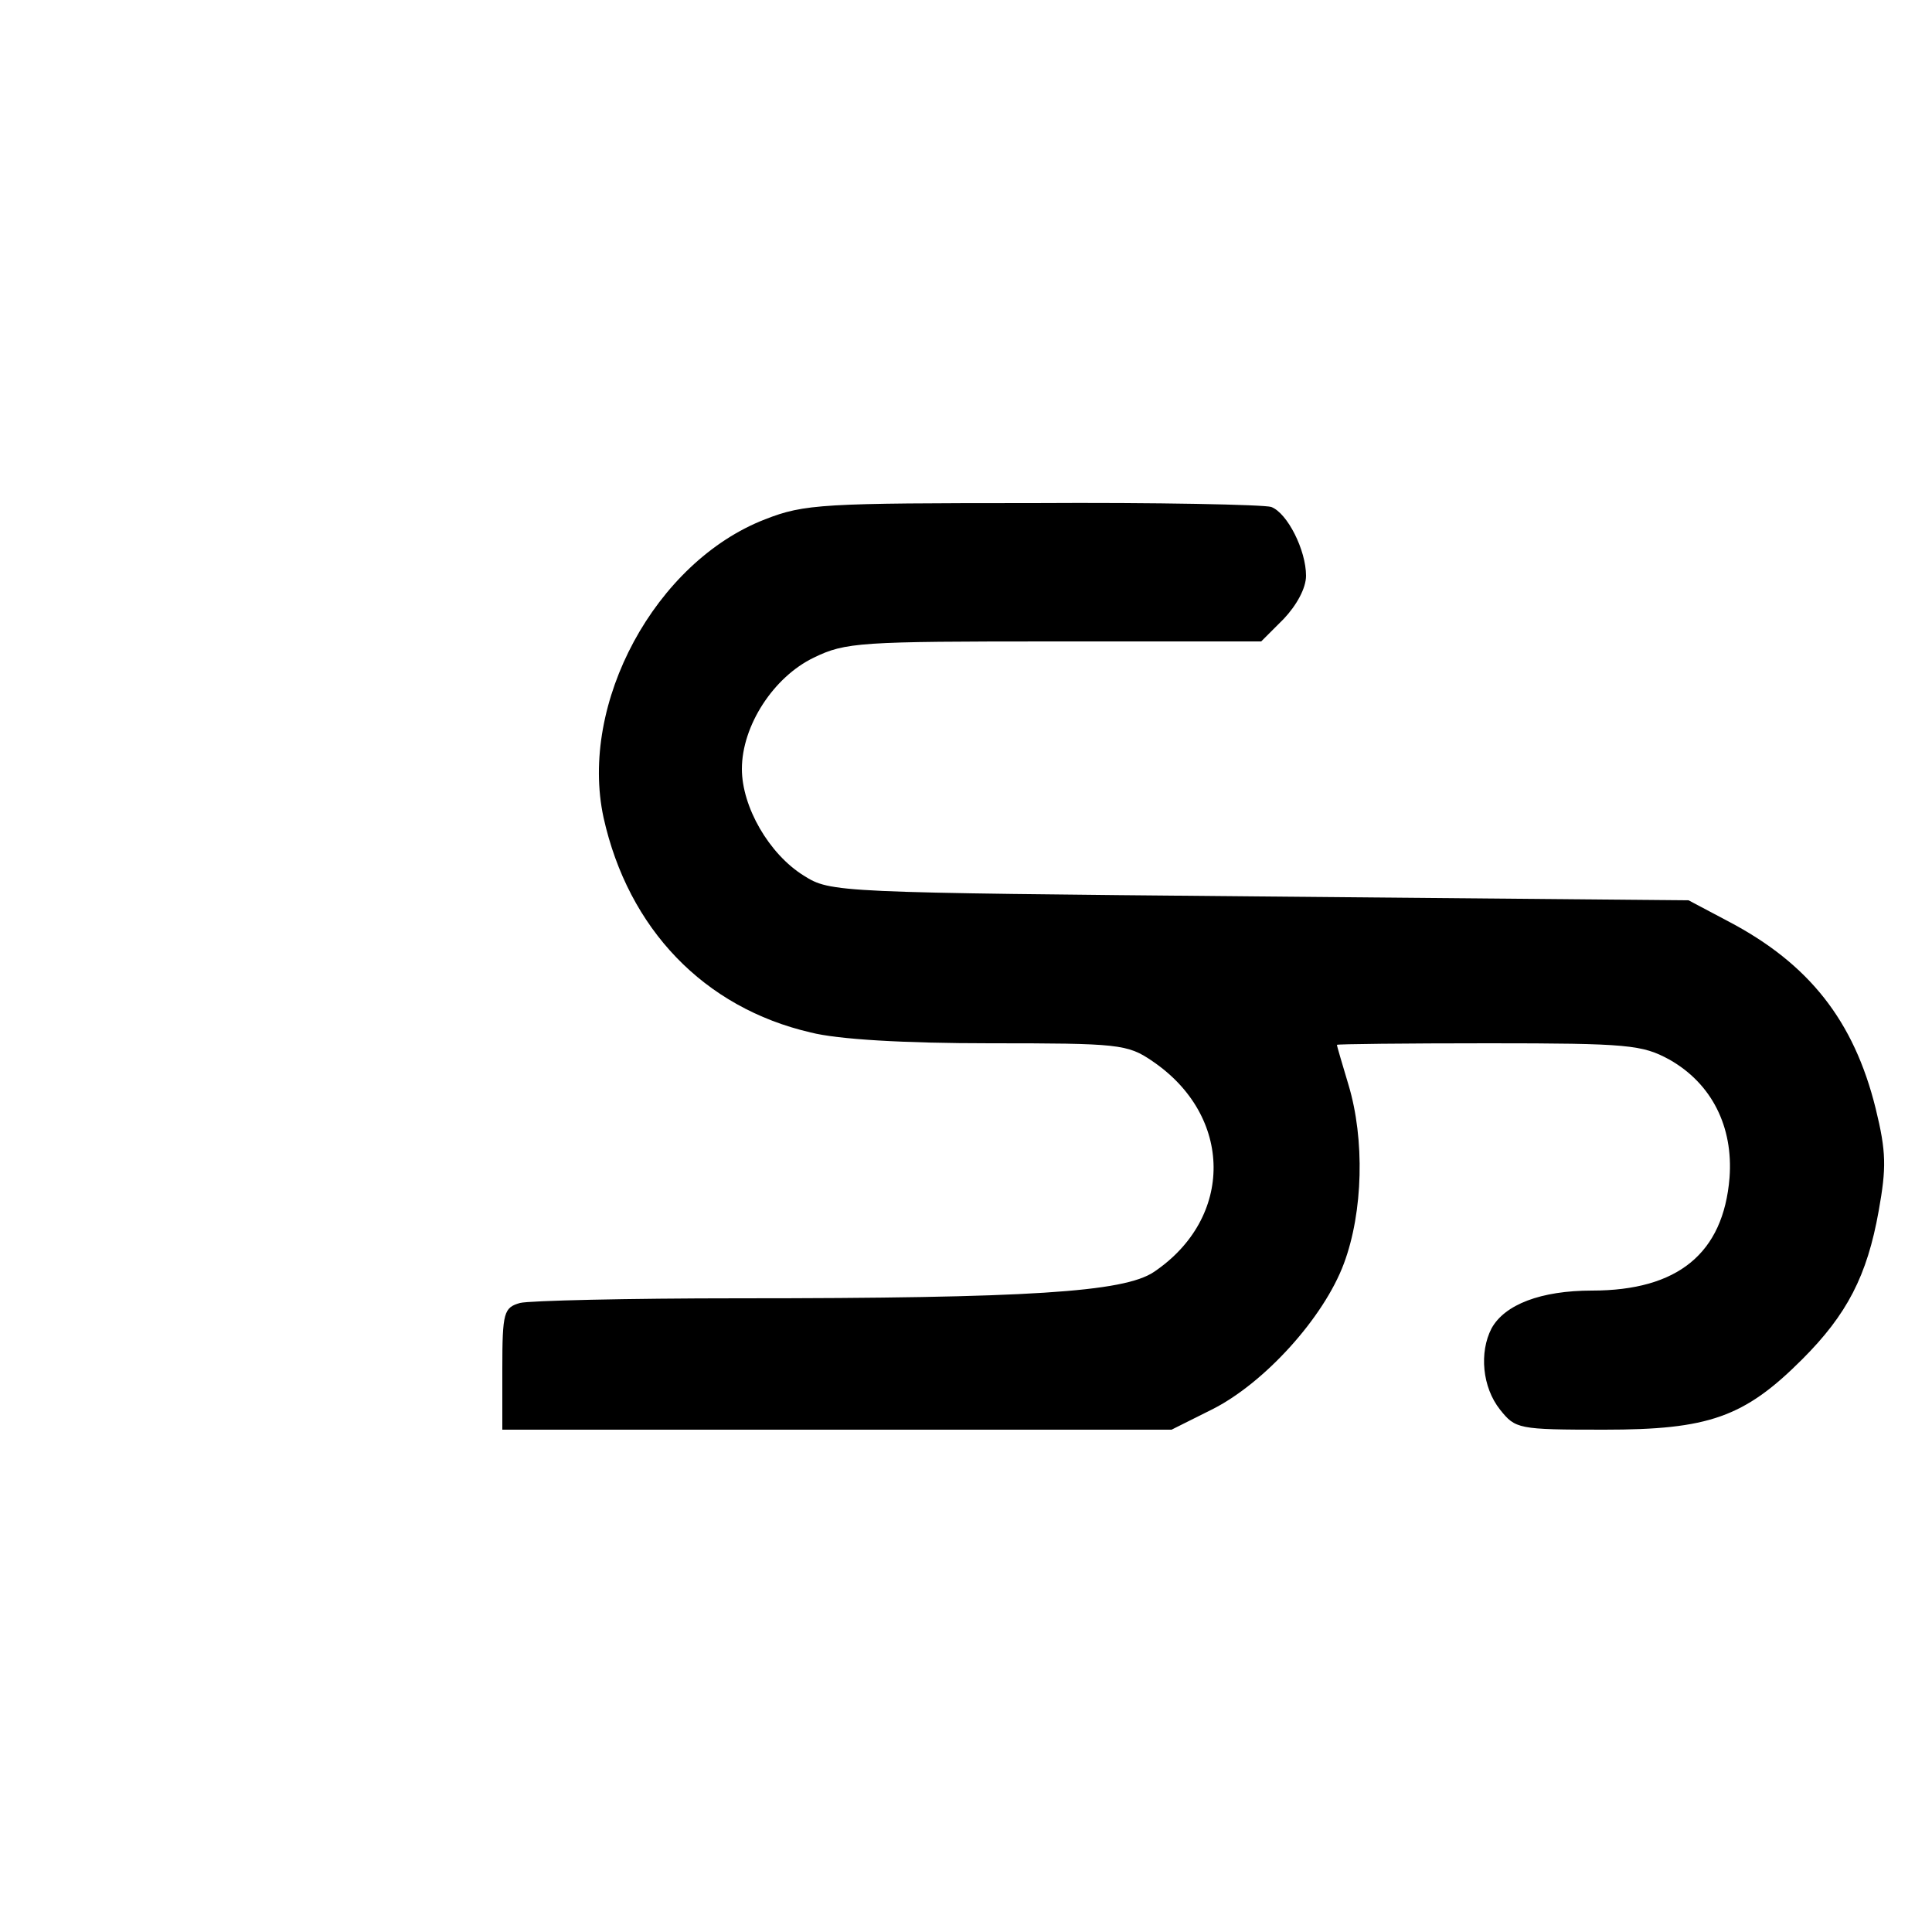 <?xml version="1.0" standalone="no"?>
<!DOCTYPE svg PUBLIC "-//W3C//DTD SVG 20010904//EN"
 "http://www.w3.org/TR/2001/REC-SVG-20010904/DTD/svg10.dtd">
<svg version="1.0" xmlns="http://www.w3.org/2000/svg"
 width="250pt" height="250pt" viewBox="0 0 250 250"
 preserveAspectRatio="xMidYMid meet">
<g transform="translate(0,250) scale(0.1,-0.1)"
fill="#000000" stroke="none">
<path d="M990 1828 c-142 -55 -241 -238 -209 -386 32 -144 130 -246 268 -278
35 -9 121 -14 232 -14 166 0 178 -1 210 -23 105 -71 106 -203 2 -273 -39 -26
-161 -34 -537 -34 -144 0 -271 -3 -283 -6 -21 -6 -23 -12 -23 -85 l0 -79 433
0 433 0 52 26 c68 34 145 119 171 189 25 67 27 161 6 231 -8 27 -15 50 -15 52
0 1 88 2 196 2 181 0 199 -2 234 -21 55 -31 83 -87 78 -153 -8 -98 -67 -146
-178 -146 -66 0 -113 -18 -130 -49 -16 -31 -12 -76 11 -105 20 -25 23 -26 135
-26 135 0 181 16 256 91 58 58 84 108 99 192 10 56 10 76 -4 133 -28 113 -86
187 -191 242 l-51 27 -555 5 c-550 5 -555 5 -590 27 -45 28 -80 89 -80 138 0
56 41 119 93 144 41 20 60 21 311 21 l268 0 29 29 c17 18 29 40 29 56 0 33
-24 81 -45 89 -9 3 -148 6 -308 5 -272 0 -296 -1 -347 -21z"/>
</g>
</svg>
